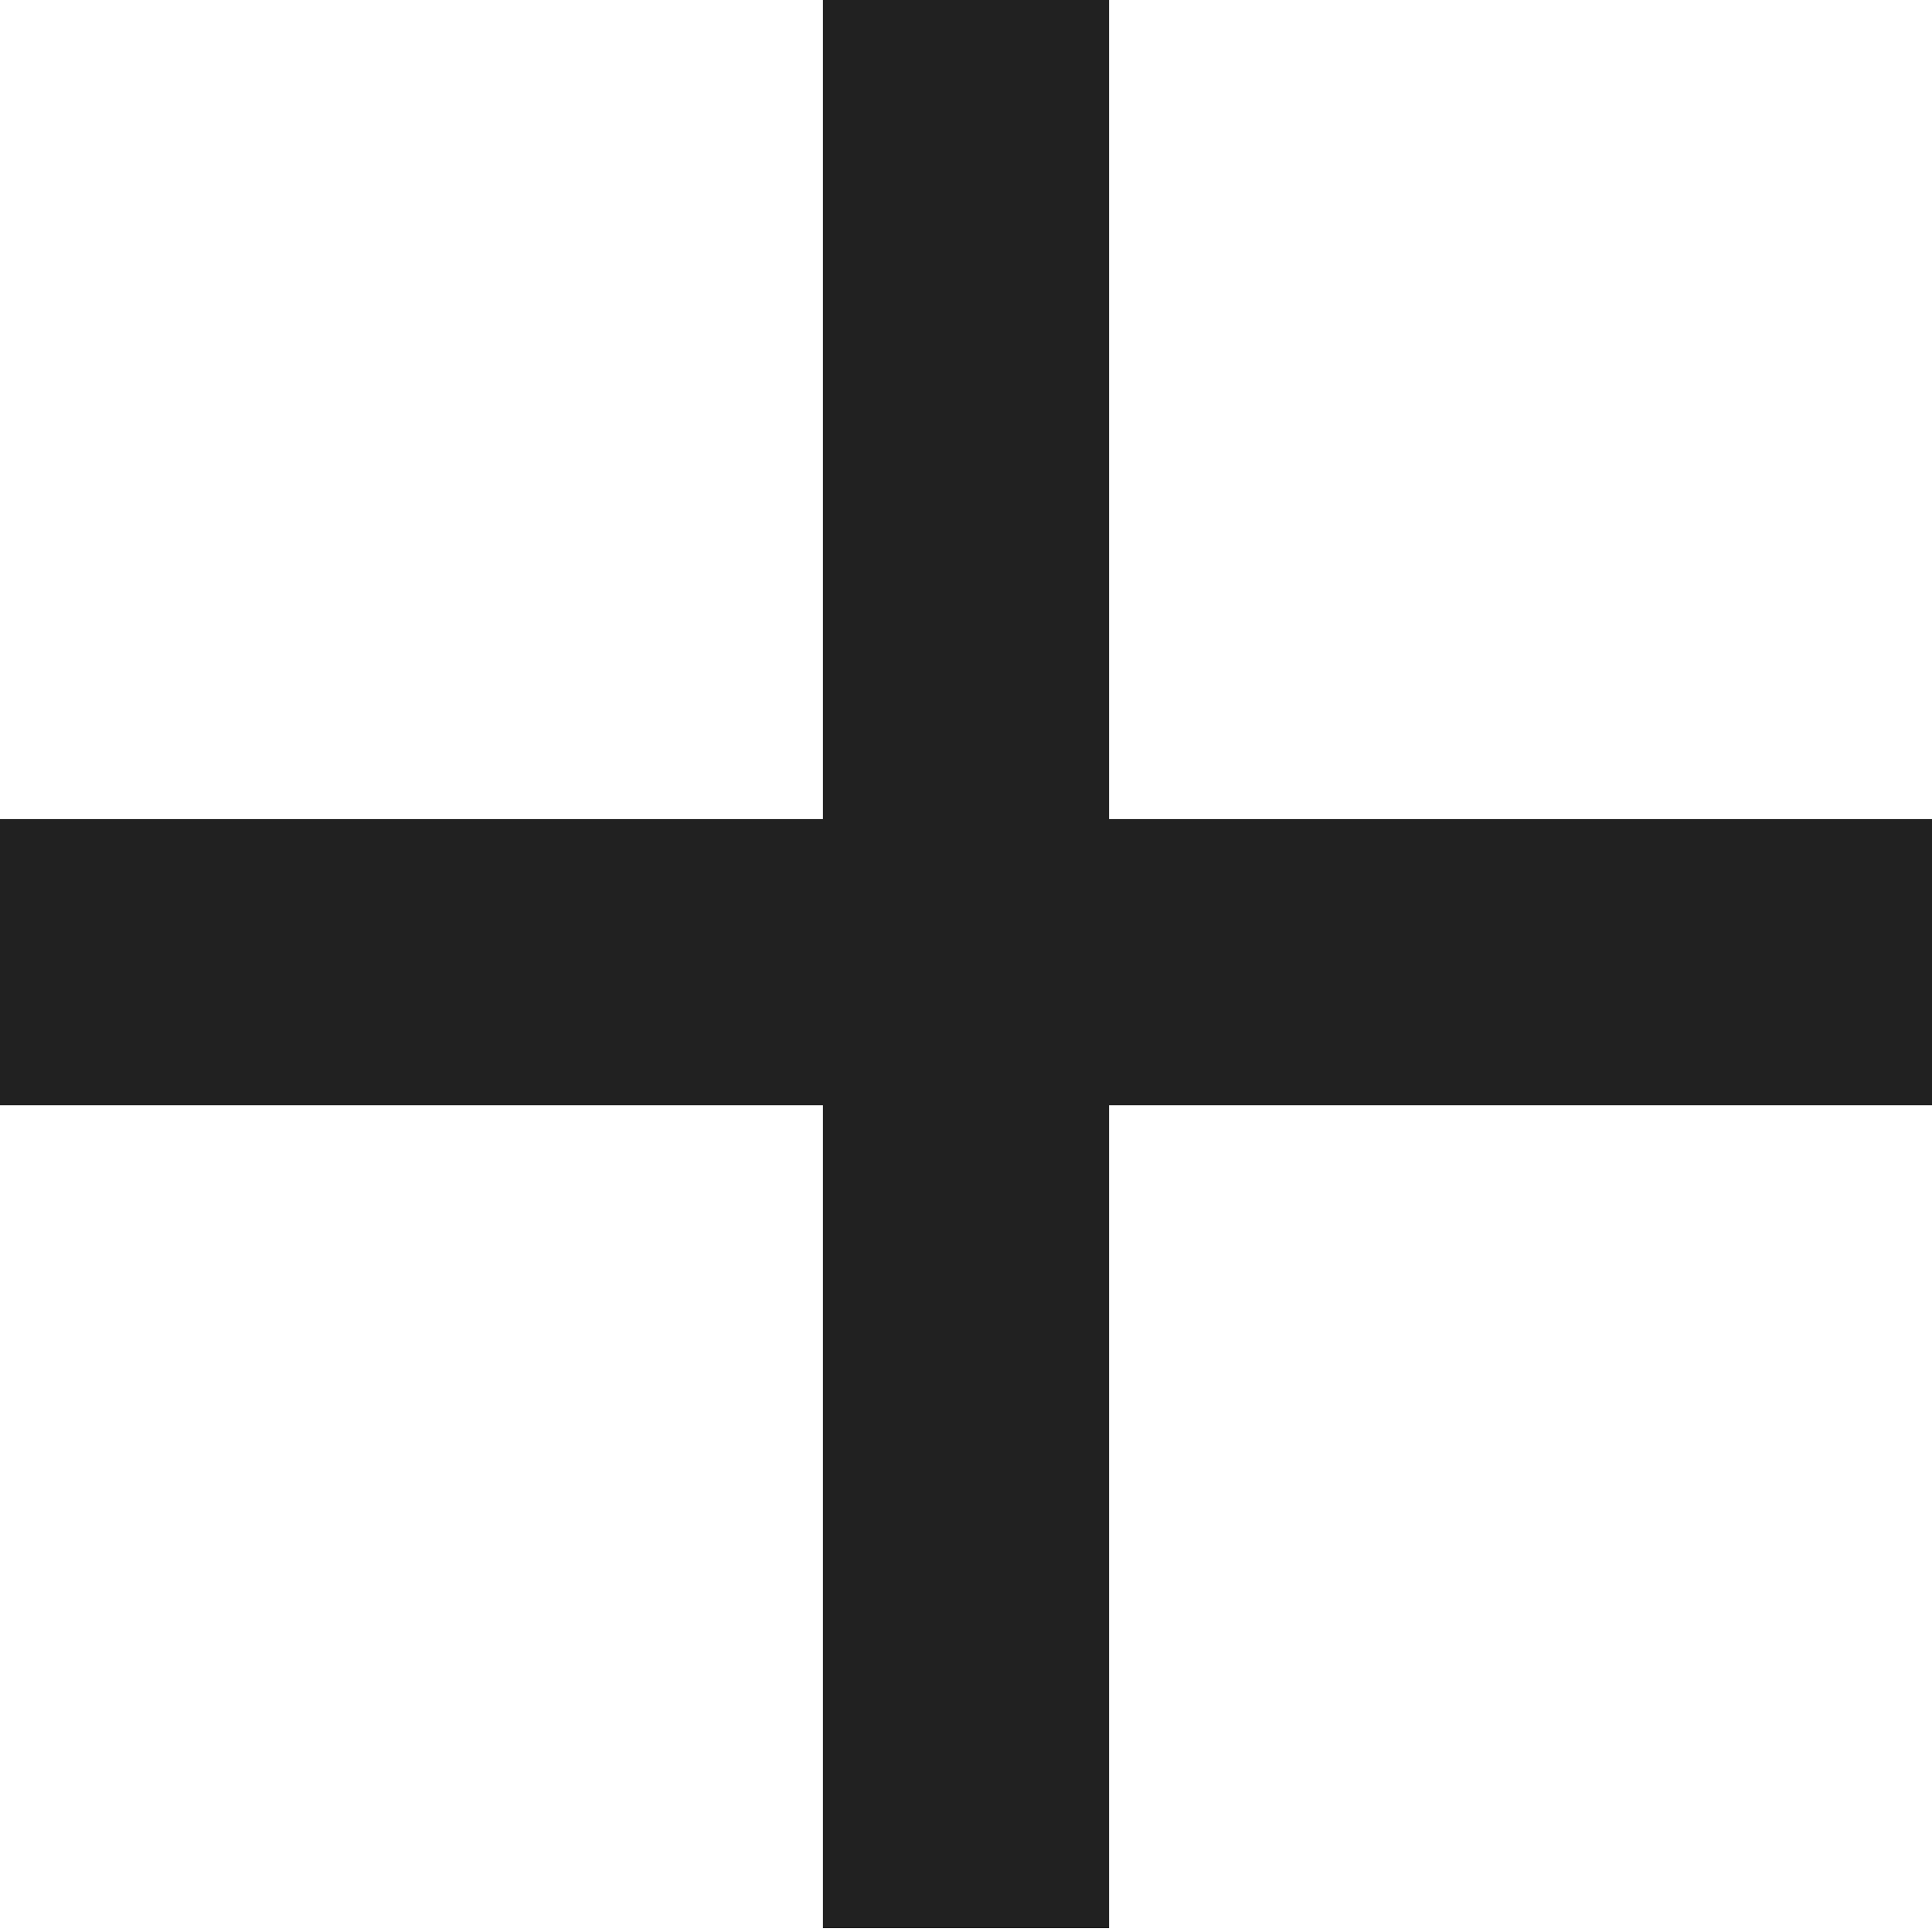 <svg width="64" height="64" xmlns="http://www.w3.org/2000/svg">
 <title/>

 <g>
  <title>background</title>
  <rect fill="none" id="canvas_background" height="402" width="582" y="-1" x="-1"/>
 </g>
 <g>
  <title>Layer 1</title>
  <path fill="#212121" id="_Compound_Path_" d="m36.74,-0.127l0,27.26l27.26,0l0,9.48l-27.26,0l0,27.26l-9.48,0l0,-27.26l-27.26,0l0,-9.48l27.26,0l0,-27.26l9.48,0z"/>
 </g>
</svg>